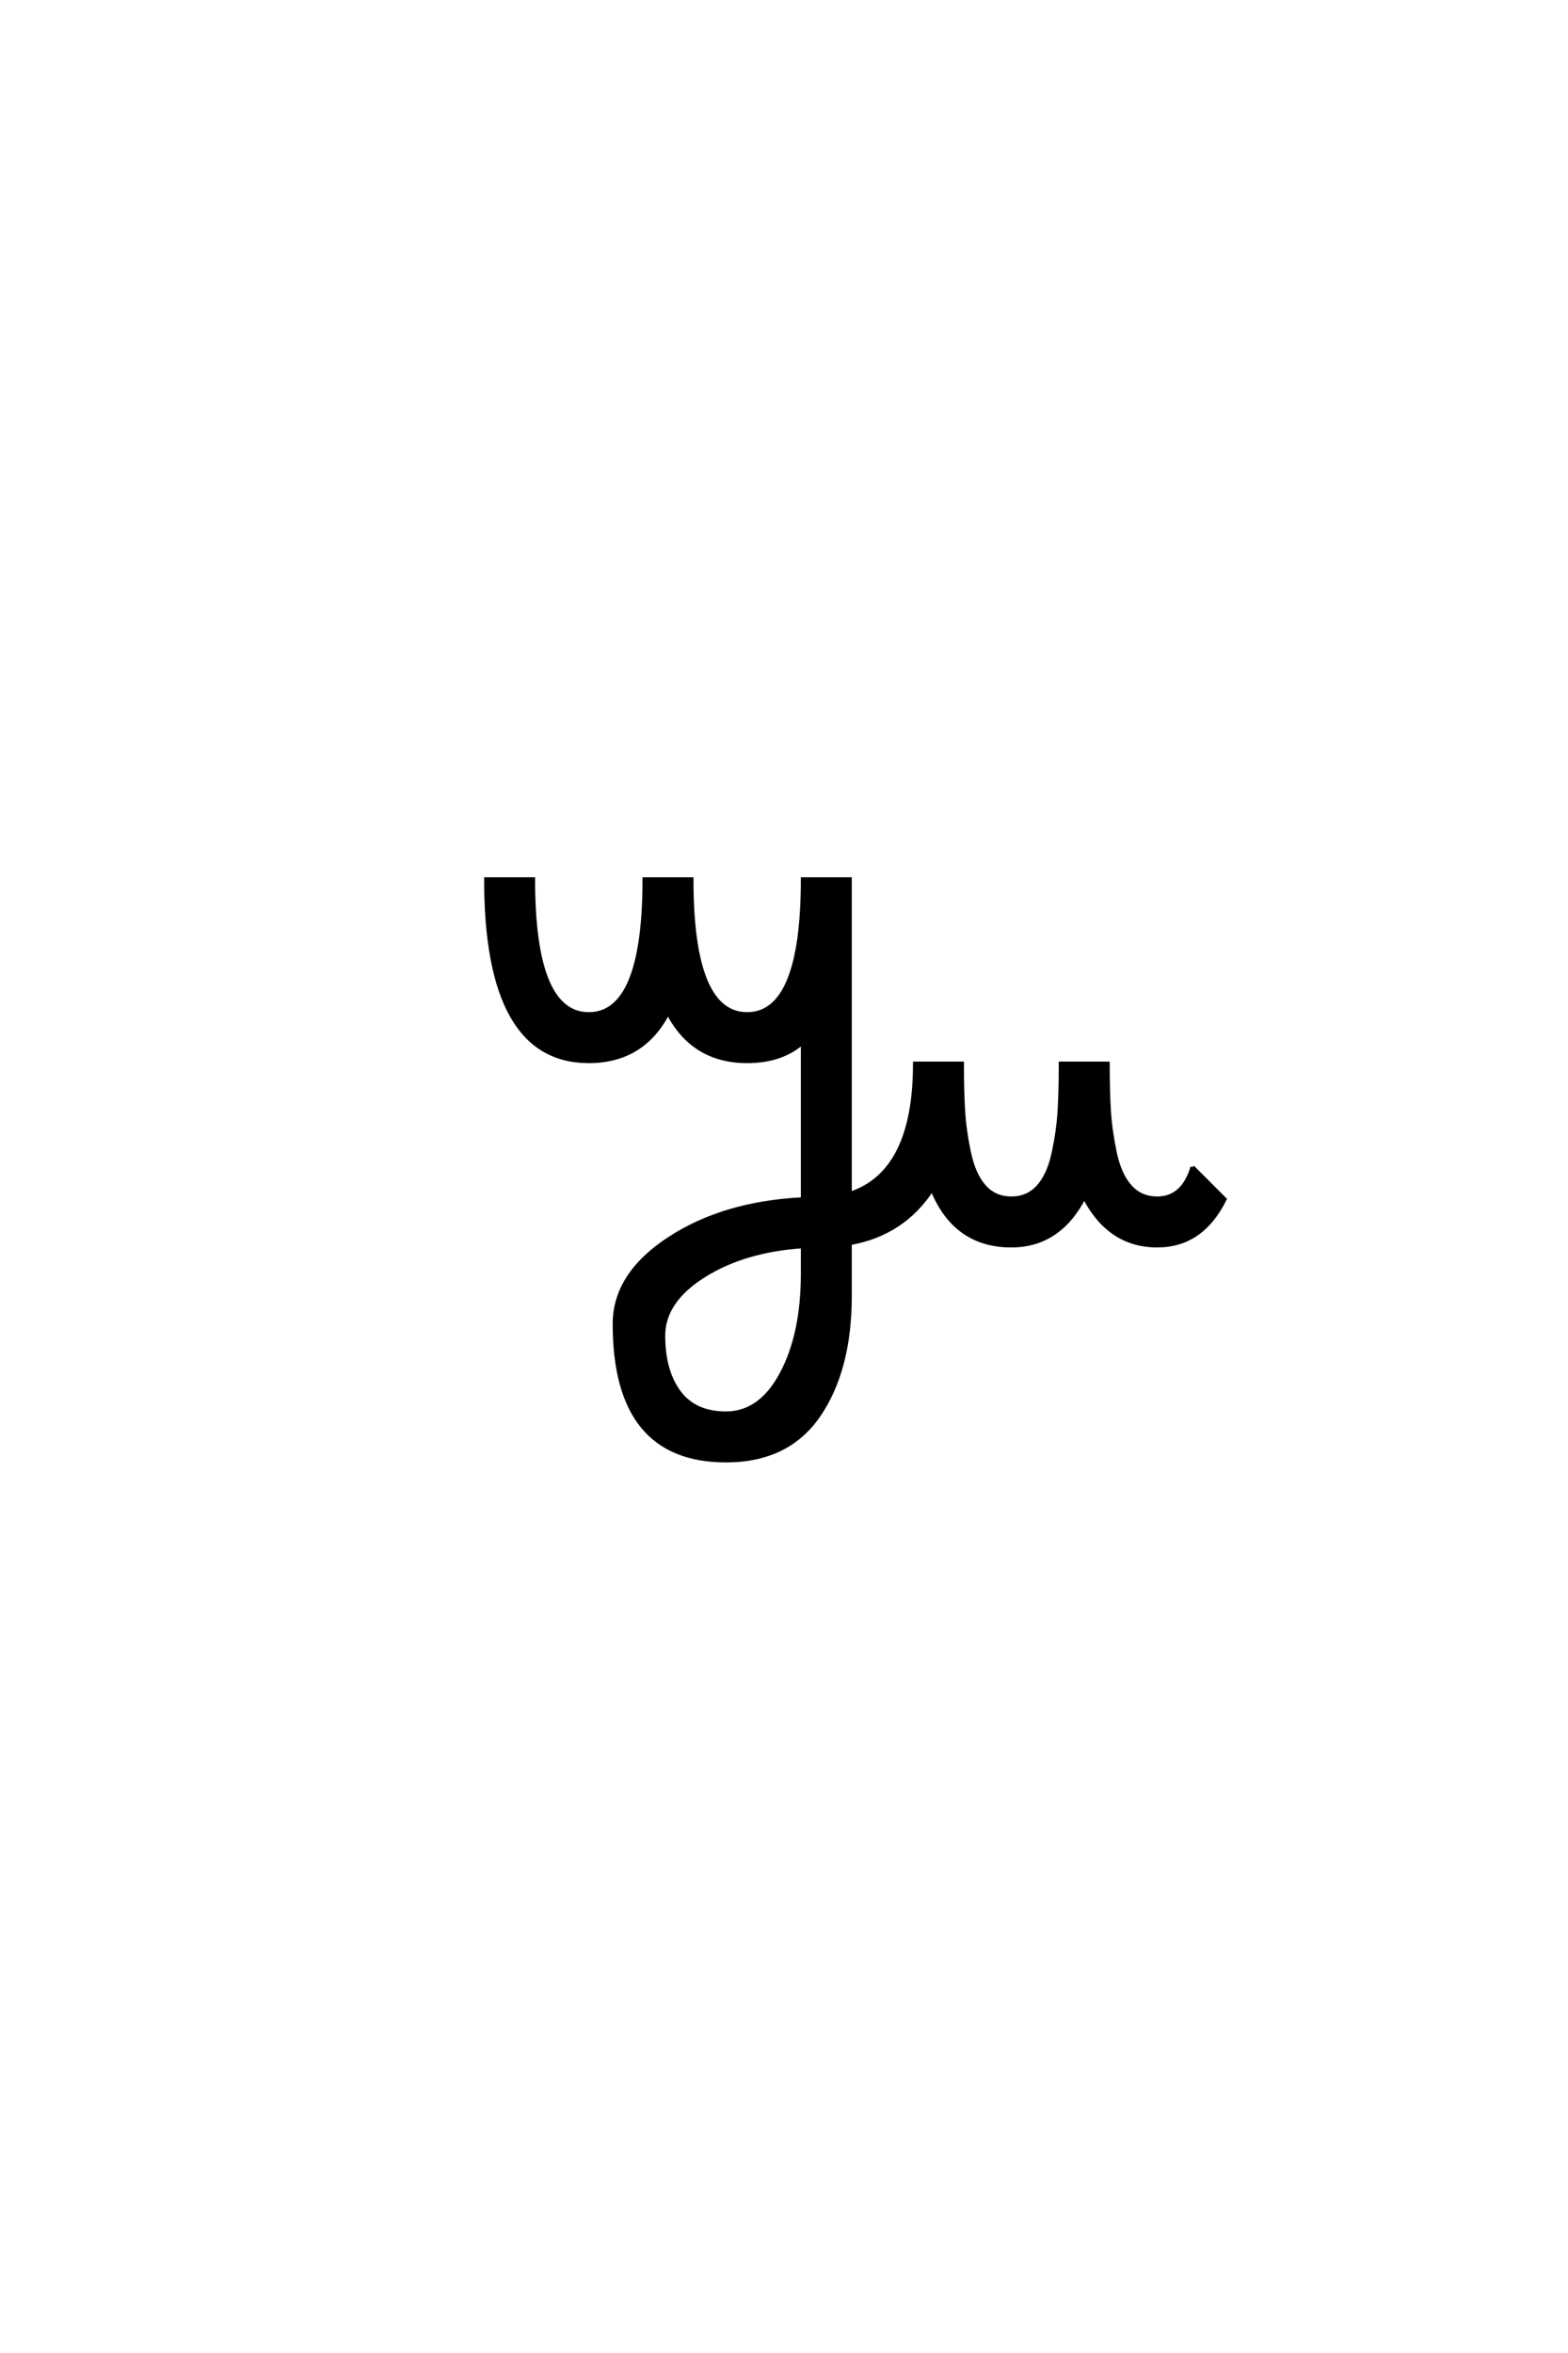 <?xml version='1.0' encoding='UTF-8'?>
<!DOCTYPE svg PUBLIC "-//W3C//DTD SVG 1.0//EN"
"http://www.w3.org/TR/2001/REC-SVG-20010904/DTD/svg10.dtd">

<svg xmlns='http://www.w3.org/2000/svg' version='1.0' width='40.0' height='60.0'>

 <g transform='scale(0.1 -0.1) translate(110.0 -370.0)'>
  <path d='M194.203 72.406
L202.406 64.203
Q196.594 52.406 185.203 52.406
Q173 52.406 166.594 64.797
Q160.203 52.406 148 52.406
Q133.594 52.406 127.797 66.797
Q120.406 55.406 106.797 53
L106.797 39.594
Q106.797 20.797 98.891 9.188
Q91 -2.406 75.203 -2.406
Q46.797 -2.406 46.797 32.406
Q46.797 45 60.688 54.094
Q74.594 63.203 94.797 64.203
L94.797 104.203
Q89.406 99.406 80.594 99.406
Q66.797 99.406 60.406 111.797
Q54 99.406 40.203 99.406
Q14 99.406 14 145.797
L26 145.797
Q26 111.406 40.203 111.406
Q54.406 111.406 54.406 145.797
L66.406 145.797
Q66.406 111.406 80.594 111.406
Q94.797 111.406 94.797 145.797
L106.797 145.797
L106.797 65.594
Q123.406 71 123.406 98.797
L135.406 98.797
Q135.406 91.797 135.703 86.797
Q136 81.797 137.203 76.094
Q138.406 70.406 141.094 67.406
Q143.797 64.406 148 64.406
Q152.203 64.406 154.891 67.406
Q157.594 70.406 158.797 76.094
Q160 81.797 160.297 86.797
Q160.594 91.797 160.594 98.797
L172.594 98.797
Q172.594 91.797 172.891 86.797
Q173.203 81.797 174.391 76.094
Q175.594 70.406 178.297 67.406
Q181 64.406 185.203 64.406
Q191.797 64.406 194.203 72.406
Q191.797 64.406 194.203 72.406
M94.797 52.203
Q79.797 51.203 69.5 44.703
Q59.203 38.203 59.203 29.406
Q59.203 20.406 63.203 15
Q67.203 9.594 75.203 9.594
Q84 9.594 89.391 19.688
Q94.797 29.797 94.797 45.203
L94.797 52.203
' style='fill: #000000; stroke: #000000'/>
 </g>
</svg>
